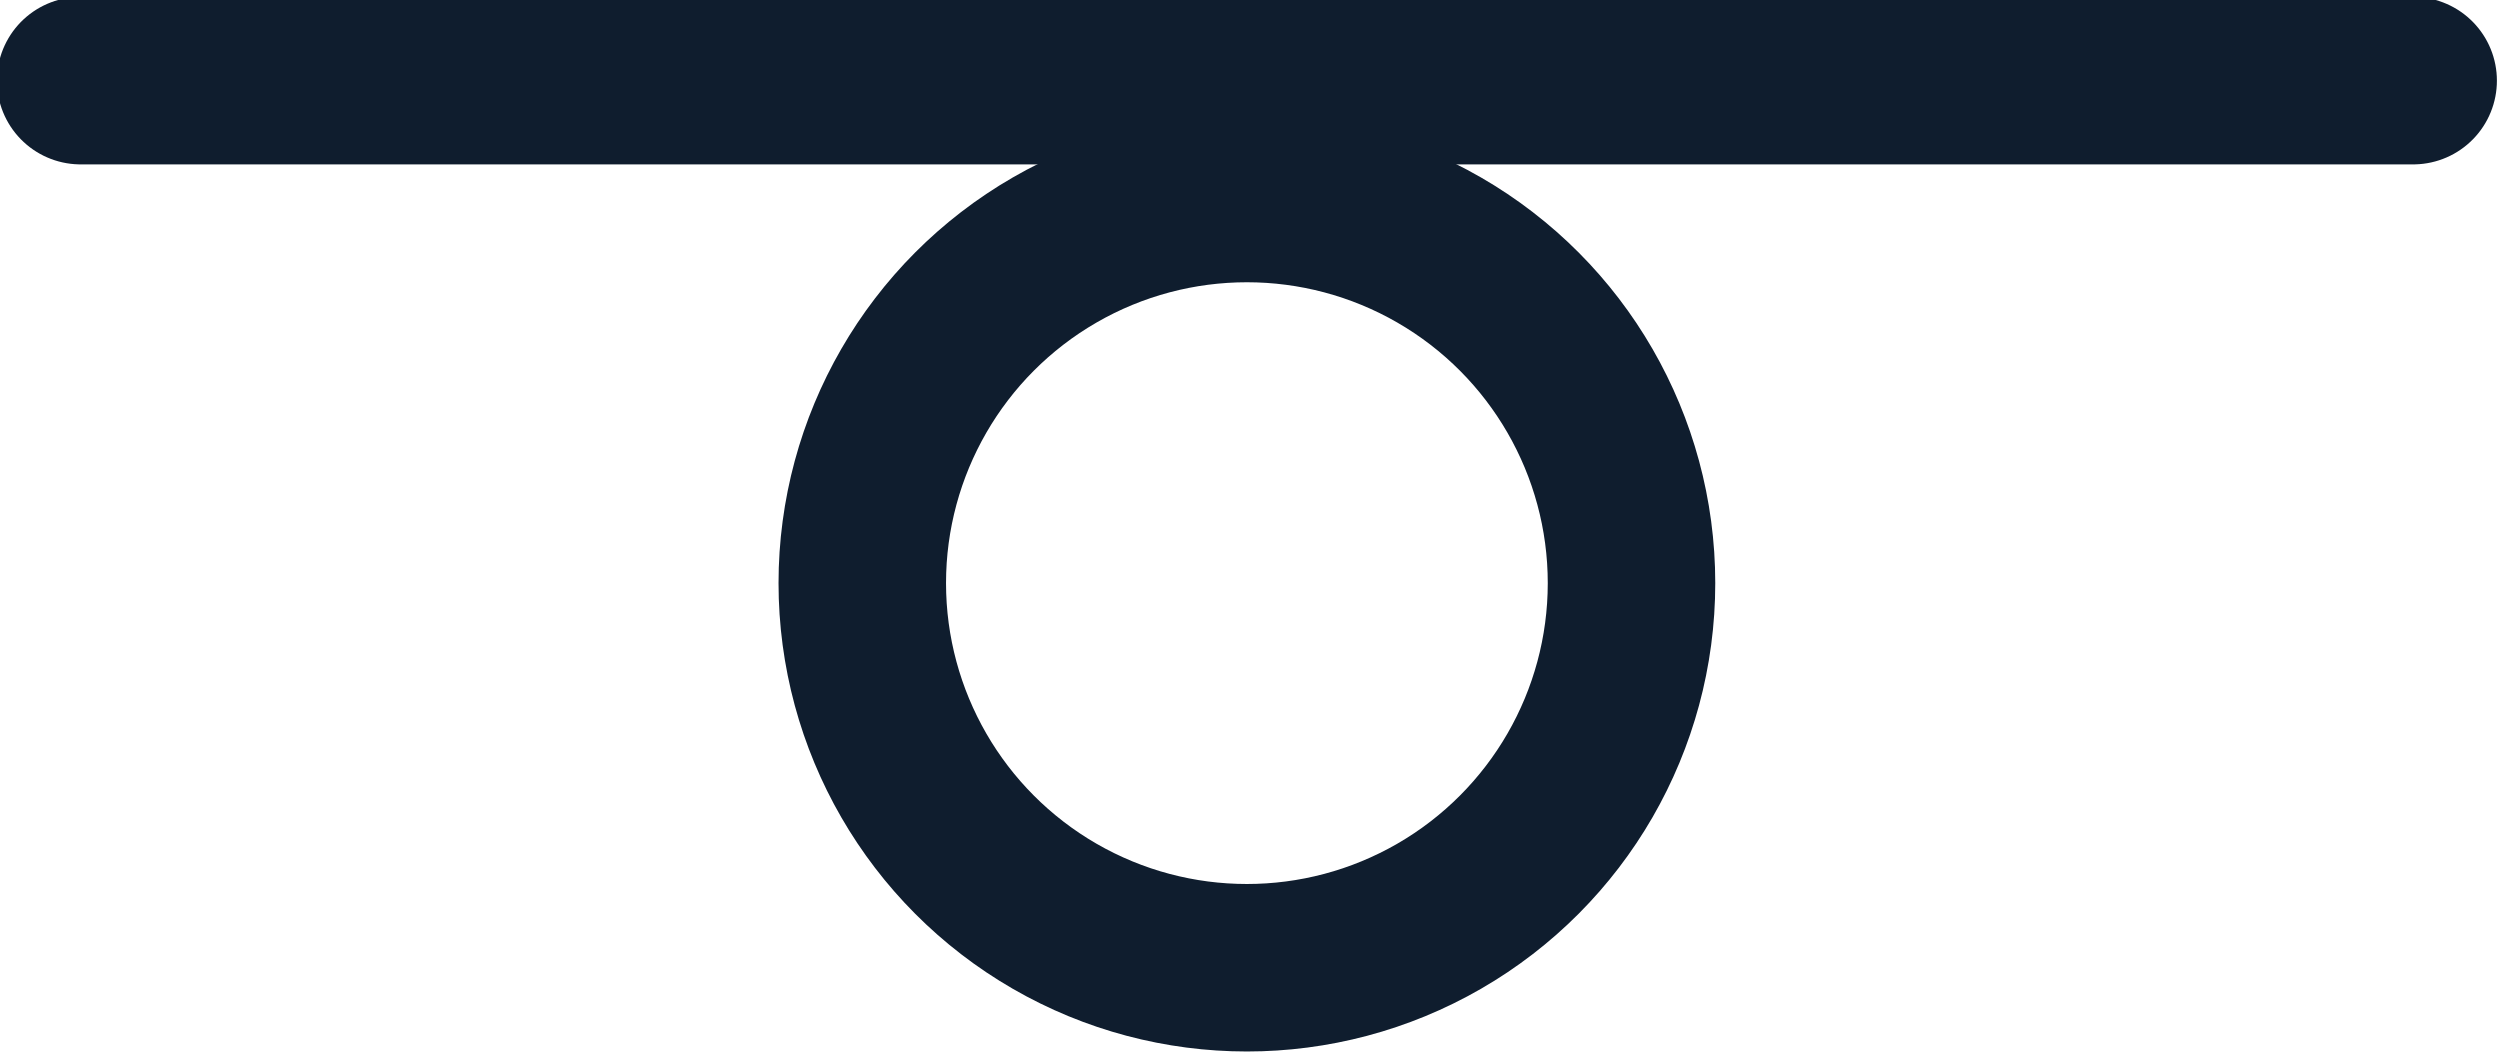 <svg xmlns="http://www.w3.org/2000/svg" id="Calque_1" data-name="Calque 1" viewBox="0 0 40.3 17"><defs><style> .cls-1 { fill: none; stroke: #0f1d2e; stroke-linecap: round; stroke-linejoin: round; stroke-width: 2.7px; } </style></defs><line class="cls-1" x1="1.3" y1="1.3" x2="38.9" y2="1.3"></line><circle class="cls-1" cx="20.1" cy="9.4" r="6.2"></circle></svg>